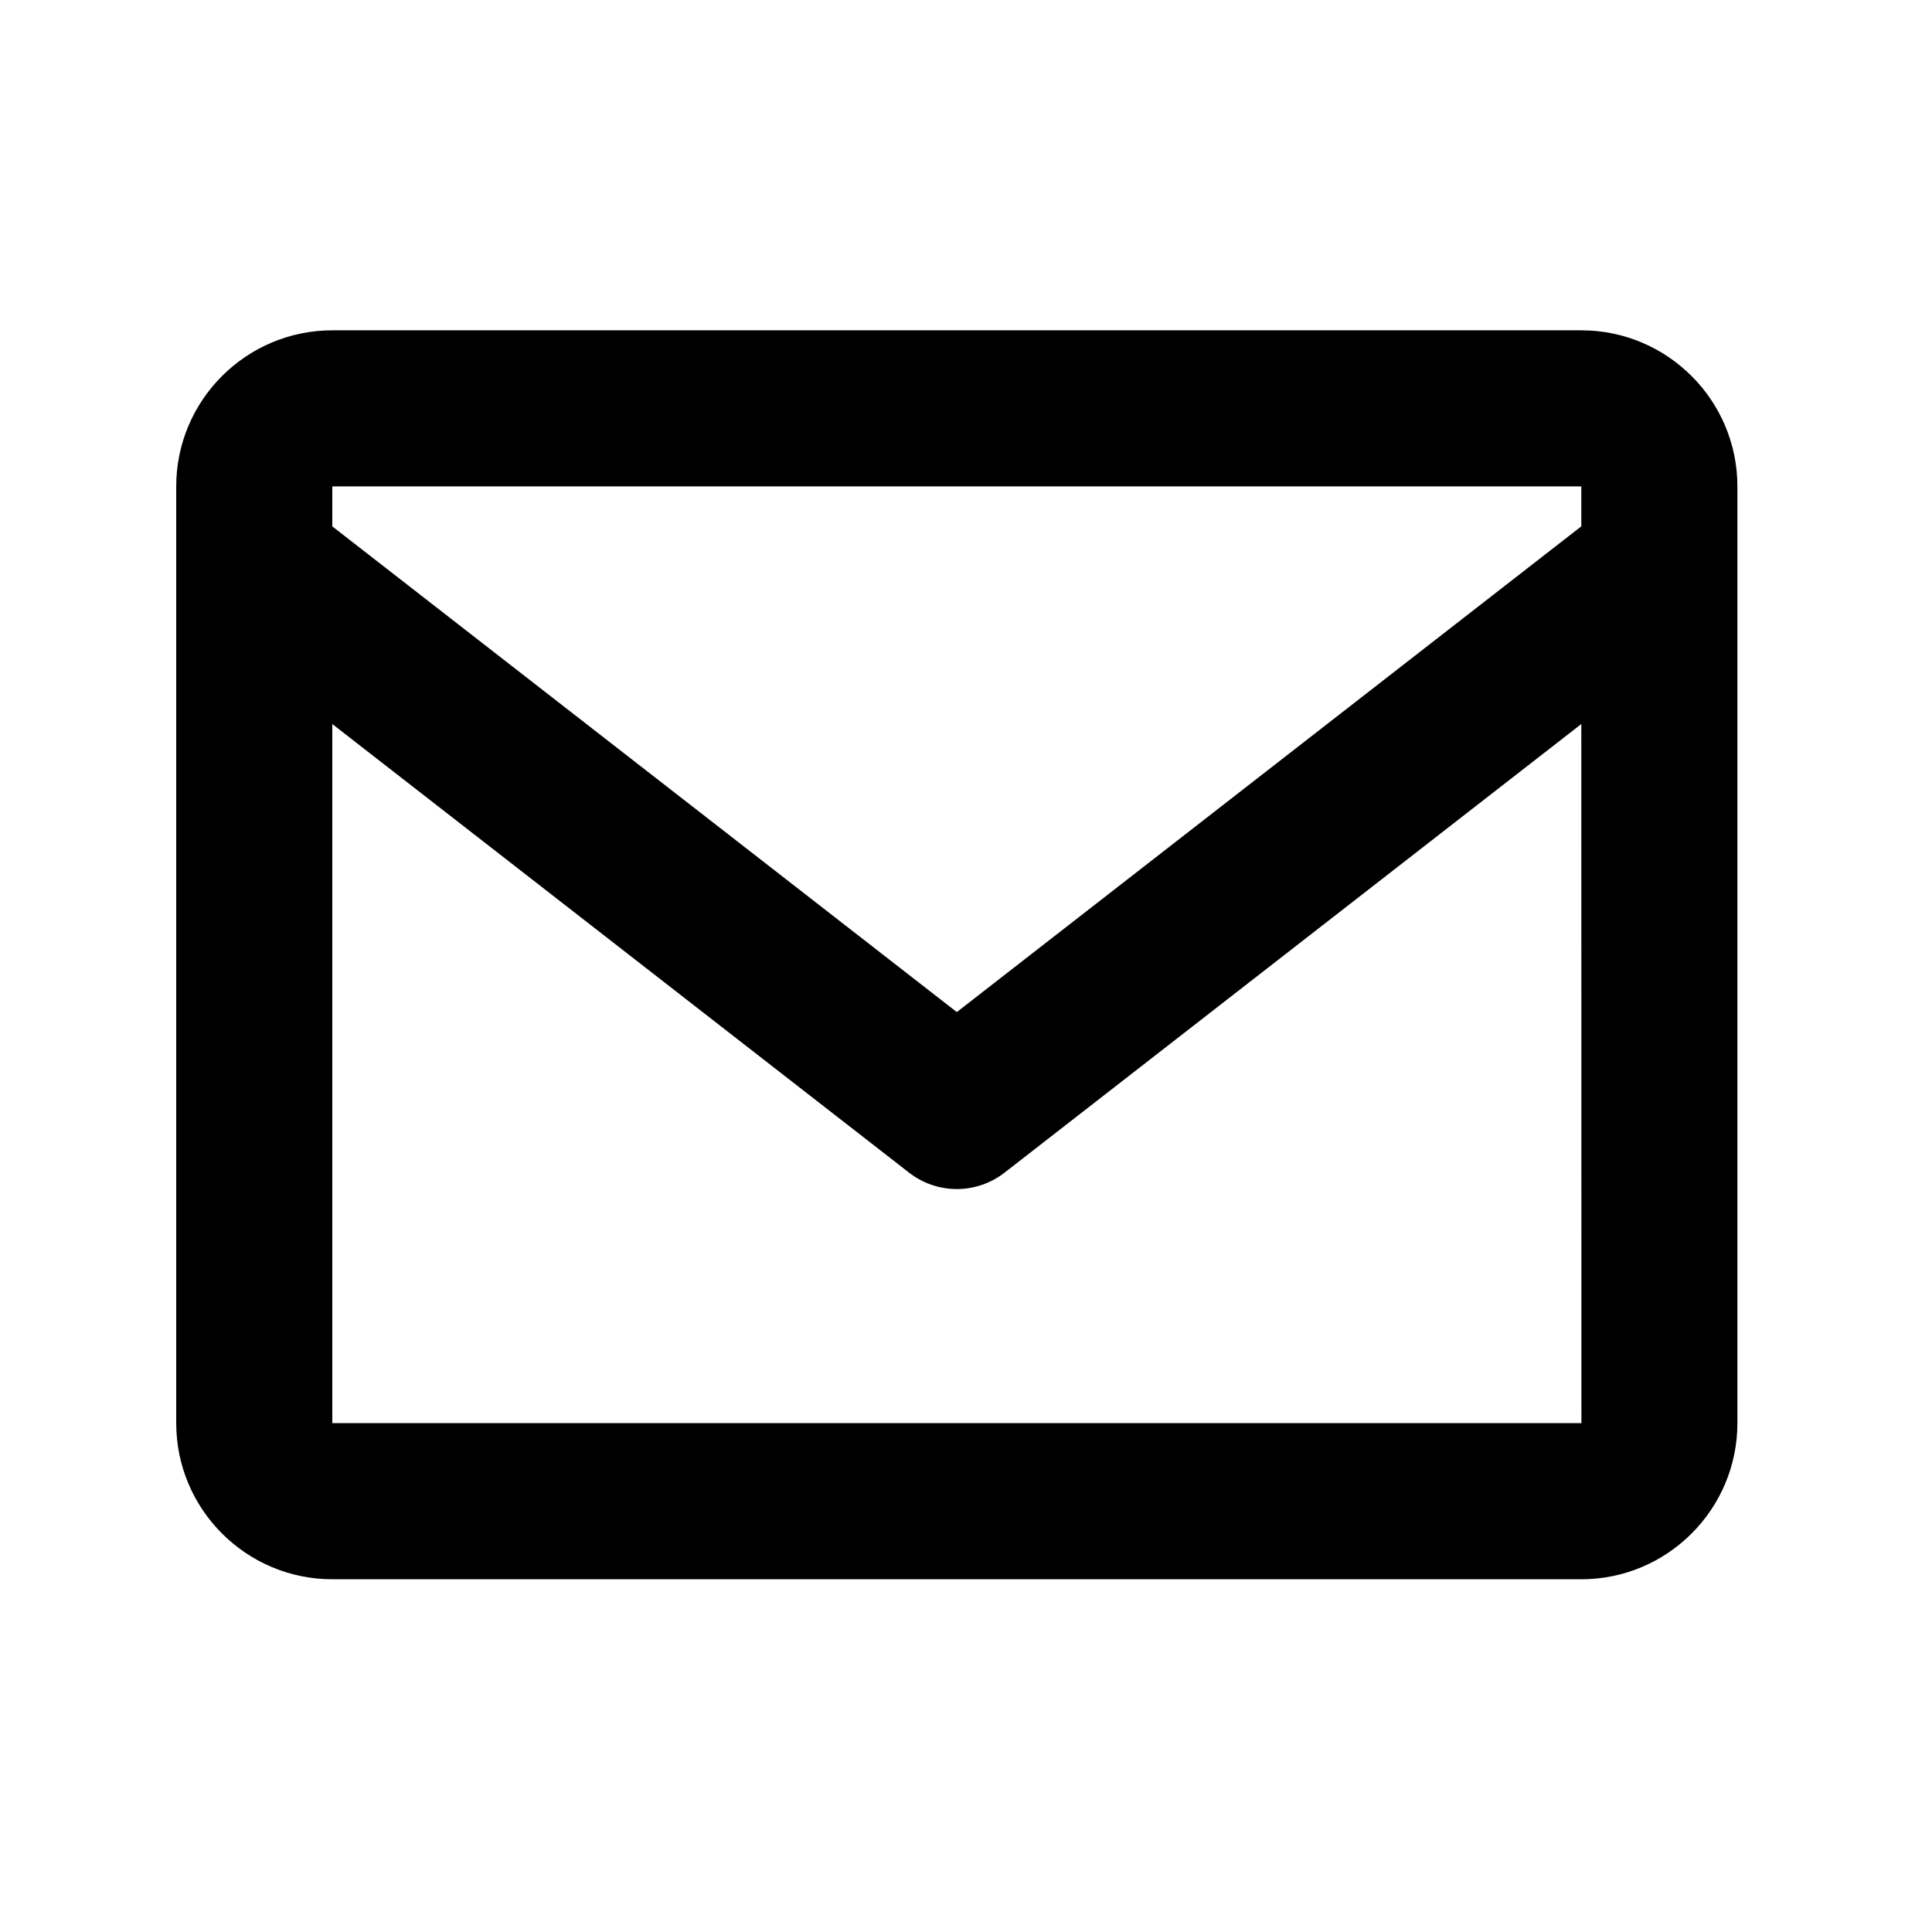 <svg width="33" height="33" viewBox="0 0 33 33" fill="none" xmlns="http://www.w3.org/2000/svg">
<path d="M27.01 5.642H5.676C4.206 5.642 3.01 6.838 3.01 8.308V24.308C3.01 25.779 4.206 26.975 5.676 26.975H27.01C28.48 26.975 29.676 25.779 29.676 24.308V8.308C29.676 6.838 28.48 5.642 27.01 5.642ZM27.01 8.308V8.99L16.343 17.287L5.676 8.991V8.308H27.01ZM5.676 24.308V12.367L15.524 20.027C15.758 20.21 16.046 20.31 16.343 20.31C16.64 20.31 16.928 20.21 17.162 20.027L27.01 12.367L27.012 24.308H5.676Z" fill="black"/>
</svg>
